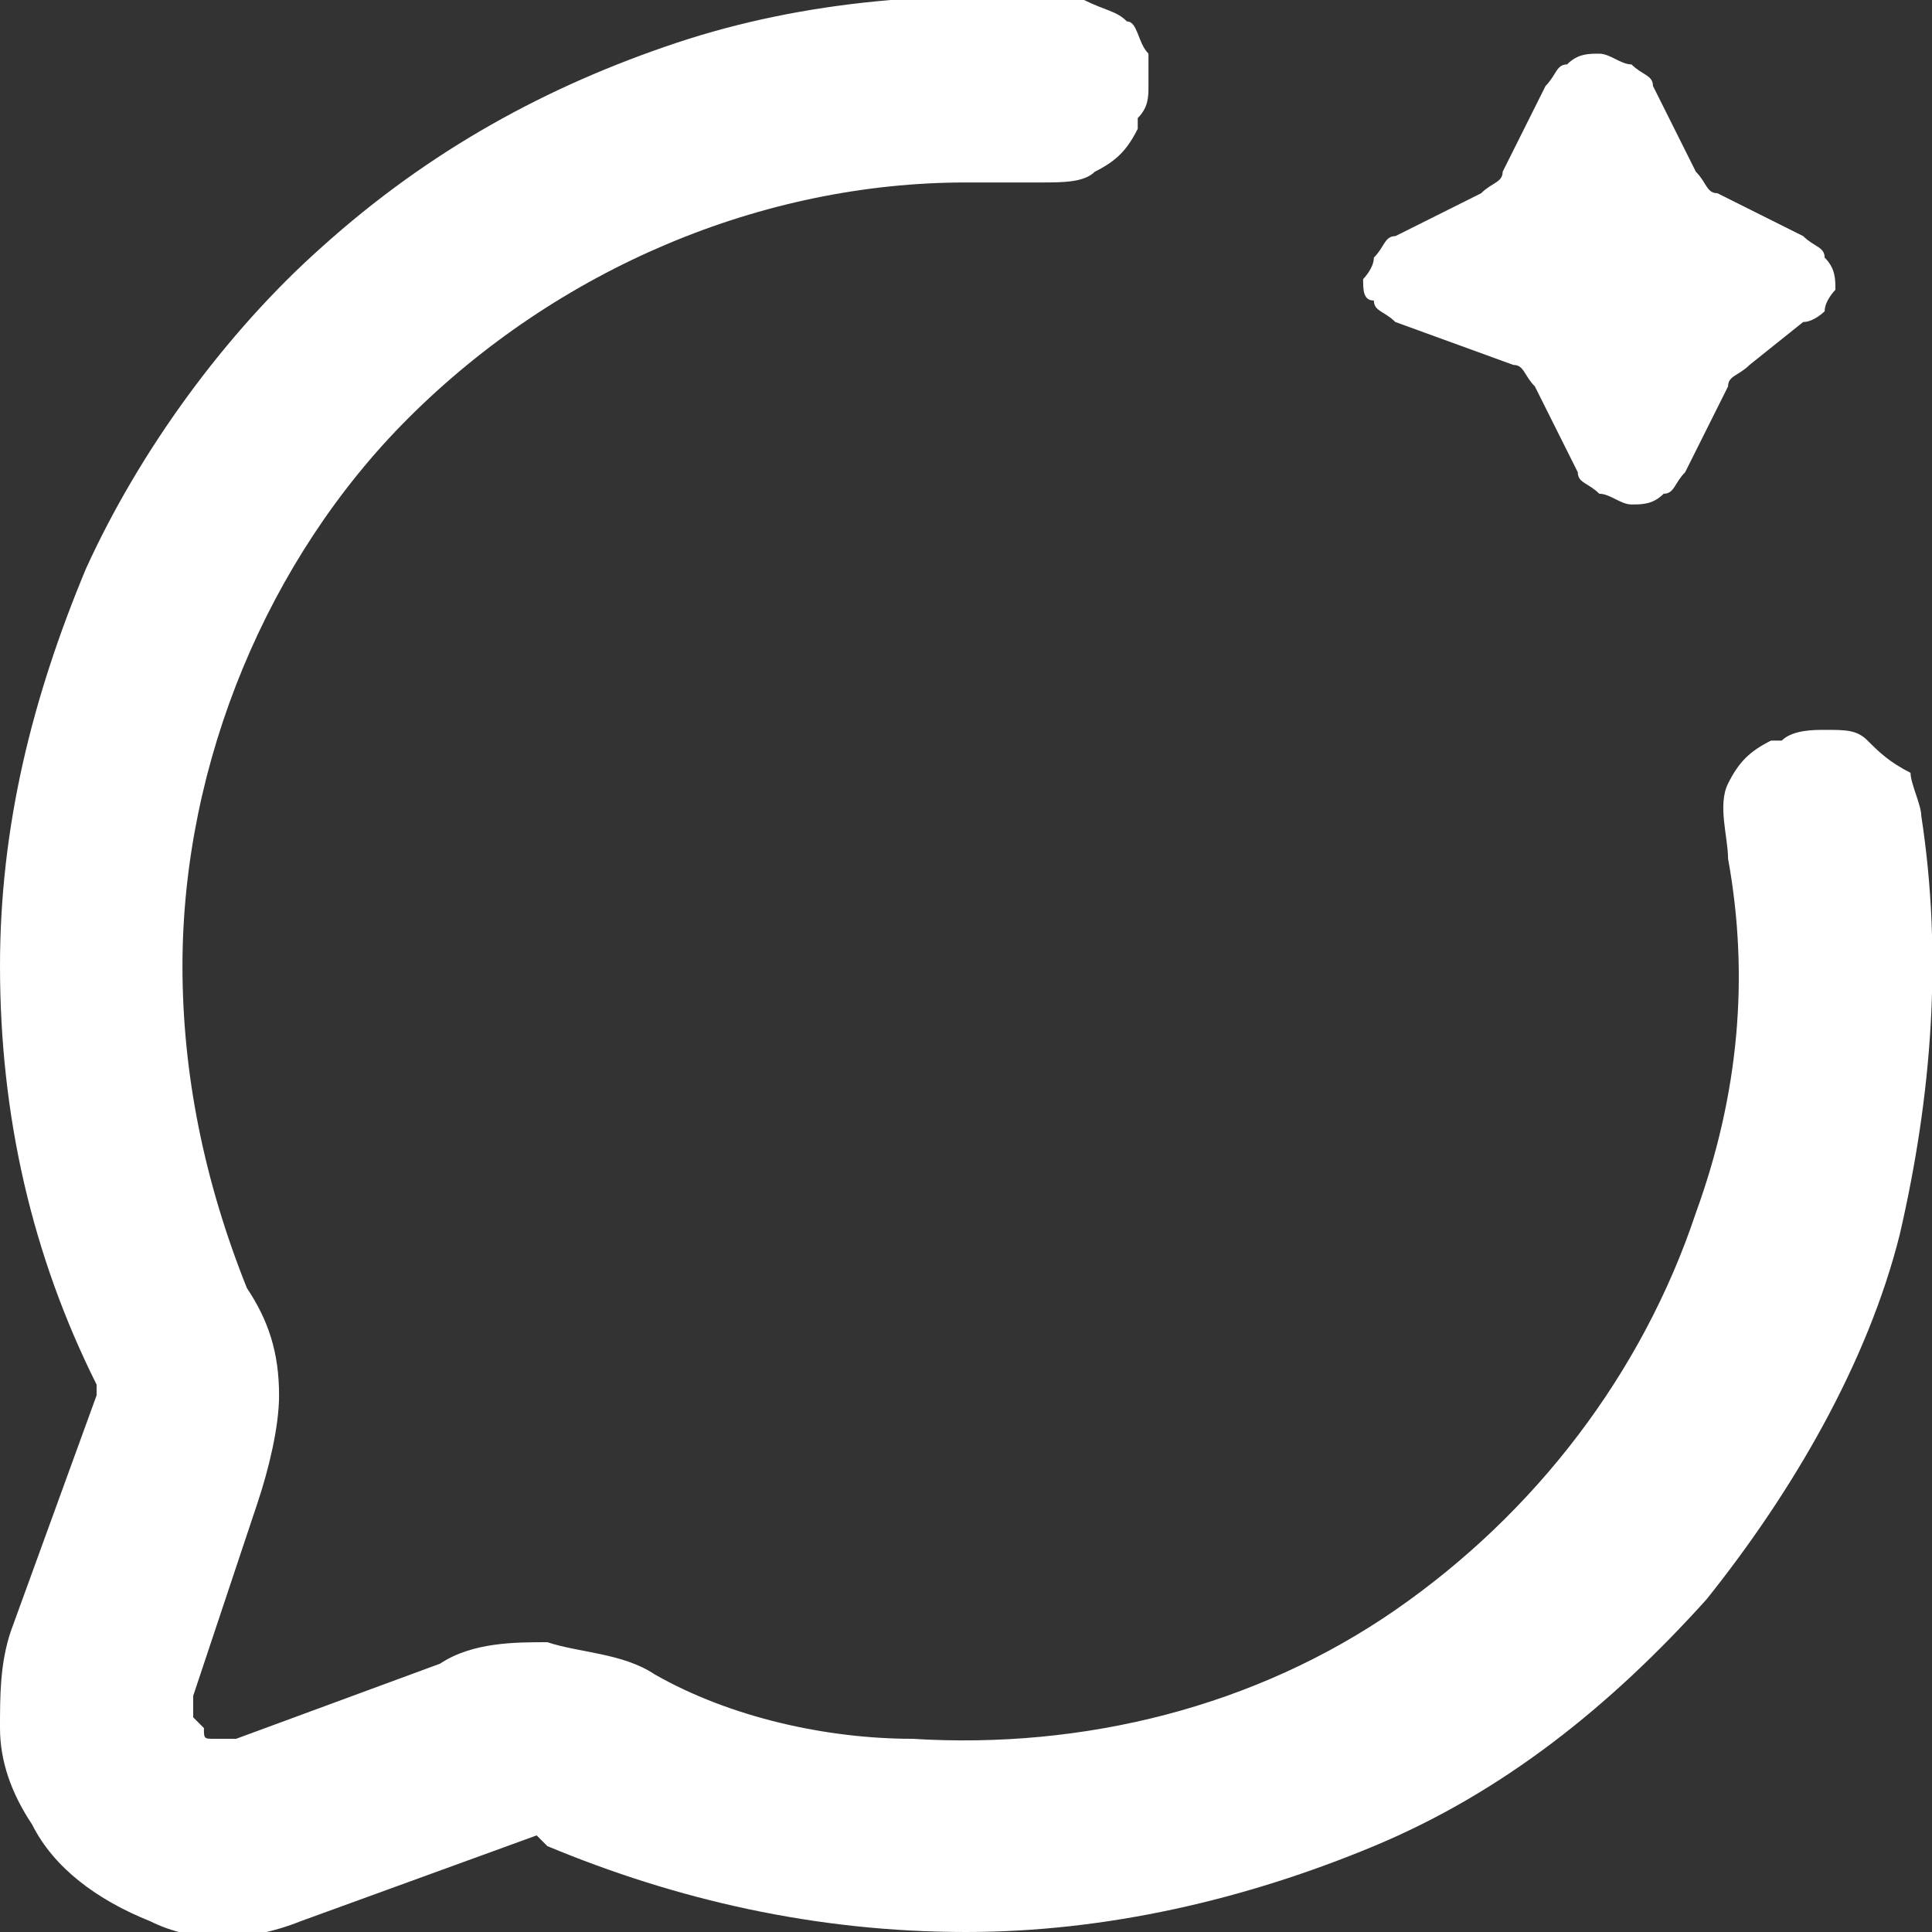 <?xml version="1.0" encoding="utf-8"?>
<!-- Generator: Adobe Illustrator 24.2.3, SVG Export Plug-In . SVG Version: 6.00 Build 0)  -->
<svg version="1.1" id="Layer_1" xmlns="http://www.w3.org/2000/svg" xmlns:xlink="http://www.w3.org/1999/xlink" x="0px" y="0px"
	 viewBox="0 0 18 18" style="enable-background:new 0 0 18 18;" xml:space="preserve">
<rect x="0" y="0" width="18" height="18" fill="#333333" stroke="none"/>
<style type="text/css">
	.st0{fill:#FFFFFF;}
</style>
<path class="st0" d="M14.1,3.4c0.1,0,0.1,0.1,0.2,0.2l0.4,0.8c0,0.1,0.1,0.1,0.2,0.2c0.1,0,0.2,0.1,0.3,0.1c0.1,0,0.2,0,0.3-0.1
	c0.1,0,0.1-0.1,0.2-0.2l0.4-0.8c0-0.1,0.1-0.1,0.2-0.2L16.8,3C16.9,3,17,2.9,17,2.9c0-0.1,0.1-0.2,0.1-0.2c0-0.1,0-0.2-0.1-0.3
	c0-0.1-0.1-0.1-0.2-0.2L16,1.8c-0.1,0-0.1-0.1-0.2-0.2l-0.4-0.8c0-0.1-0.1-0.1-0.2-0.2c-0.1,0-0.2-0.1-0.3-0.1c-0.1,0-0.2,0-0.3,0.1
	c-0.1,0-0.1,0.1-0.2,0.2l-0.4,0.8c0,0.1-0.1,0.1-0.2,0.2l-0.8,0.4c-0.1,0-0.1,0.1-0.2,0.2c0,0.1-0.1,0.2-0.1,0.2
	c0,0.1,0,0.2,0.1,0.2c0,0.1,0.1,0.1,0.2,0.2L14.1,3.4z"/>
<path class="st0" d="M17.4,6.9c-0.1-0.1-0.2-0.1-0.4-0.1c-0.1,0-0.3,0-0.4,0.1l-0.1,0c-0.2,0.1-0.3,0.2-0.4,0.4S16.1,7.8,16.1,8
	c0.2,1.1,0.1,2.2-0.3,3.3c-0.5,1.5-1.5,2.8-2.8,3.7c-1.3,0.9-2.9,1.3-4.5,1.2c-0.8,0-1.7-0.2-2.4-0.6c-0.3-0.2-0.7-0.2-1-0.3
	c-0.3,0-0.7,0-1,0.2l-1.9,0.7c-0.1,0-0.1,0-0.2,0c-0.1,0-0.1,0-0.1-0.1c0,0-0.1-0.1-0.1-0.1c0-0.1,0-0.1,0-0.2L2.4,14
	c0.1-0.3,0.2-0.7,0.2-1c0-0.4-0.1-0.7-0.3-1C1.9,11,1.7,10,1.7,9c0-1.9,0.8-3.8,2.1-5.1C5.2,2.5,7.1,1.7,9,1.7c0.2,0,0.4,0,0.7,0
	c0.2,0,0.4,0,0.5-0.1c0.2-0.1,0.3-0.2,0.4-0.4l0-0.1c0.1-0.1,0.1-0.2,0.1-0.3c0-0.1,0-0.2,0-0.3c-0.1-0.1-0.1-0.3-0.2-0.3
	c-0.1-0.1-0.2-0.1-0.4-0.2C8.8-0.1,7.5,0,6.3,0.4C5.1,0.8,4,1.4,3,2.3c-0.9,0.8-1.7,1.9-2.2,3C0.3,6.5,0,7.7,0,9
	c0,1.4,0.3,2.7,0.9,3.9L0.9,13l-0.8,2.2C0,15.5,0,15.8,0,16.1c0,0.3,0.1,0.6,0.3,0.9c0.2,0.4,0.6,0.7,1.1,0.9c0.4,0.2,0.9,0.2,1.4,0
	L5,17.1l0.1,0.1C6.3,17.7,7.6,18,9,18c1.3,0,2.6-0.3,3.8-0.8c1.2-0.5,2.2-1.3,3.1-2.3c0.8-1,1.5-2.2,1.8-3.4
	c0.3-1.3,0.4-2.6,0.2-3.9c0-0.1-0.1-0.3-0.1-0.4C17.6,7.1,17.5,7,17.4,6.9z"/>
</svg>
